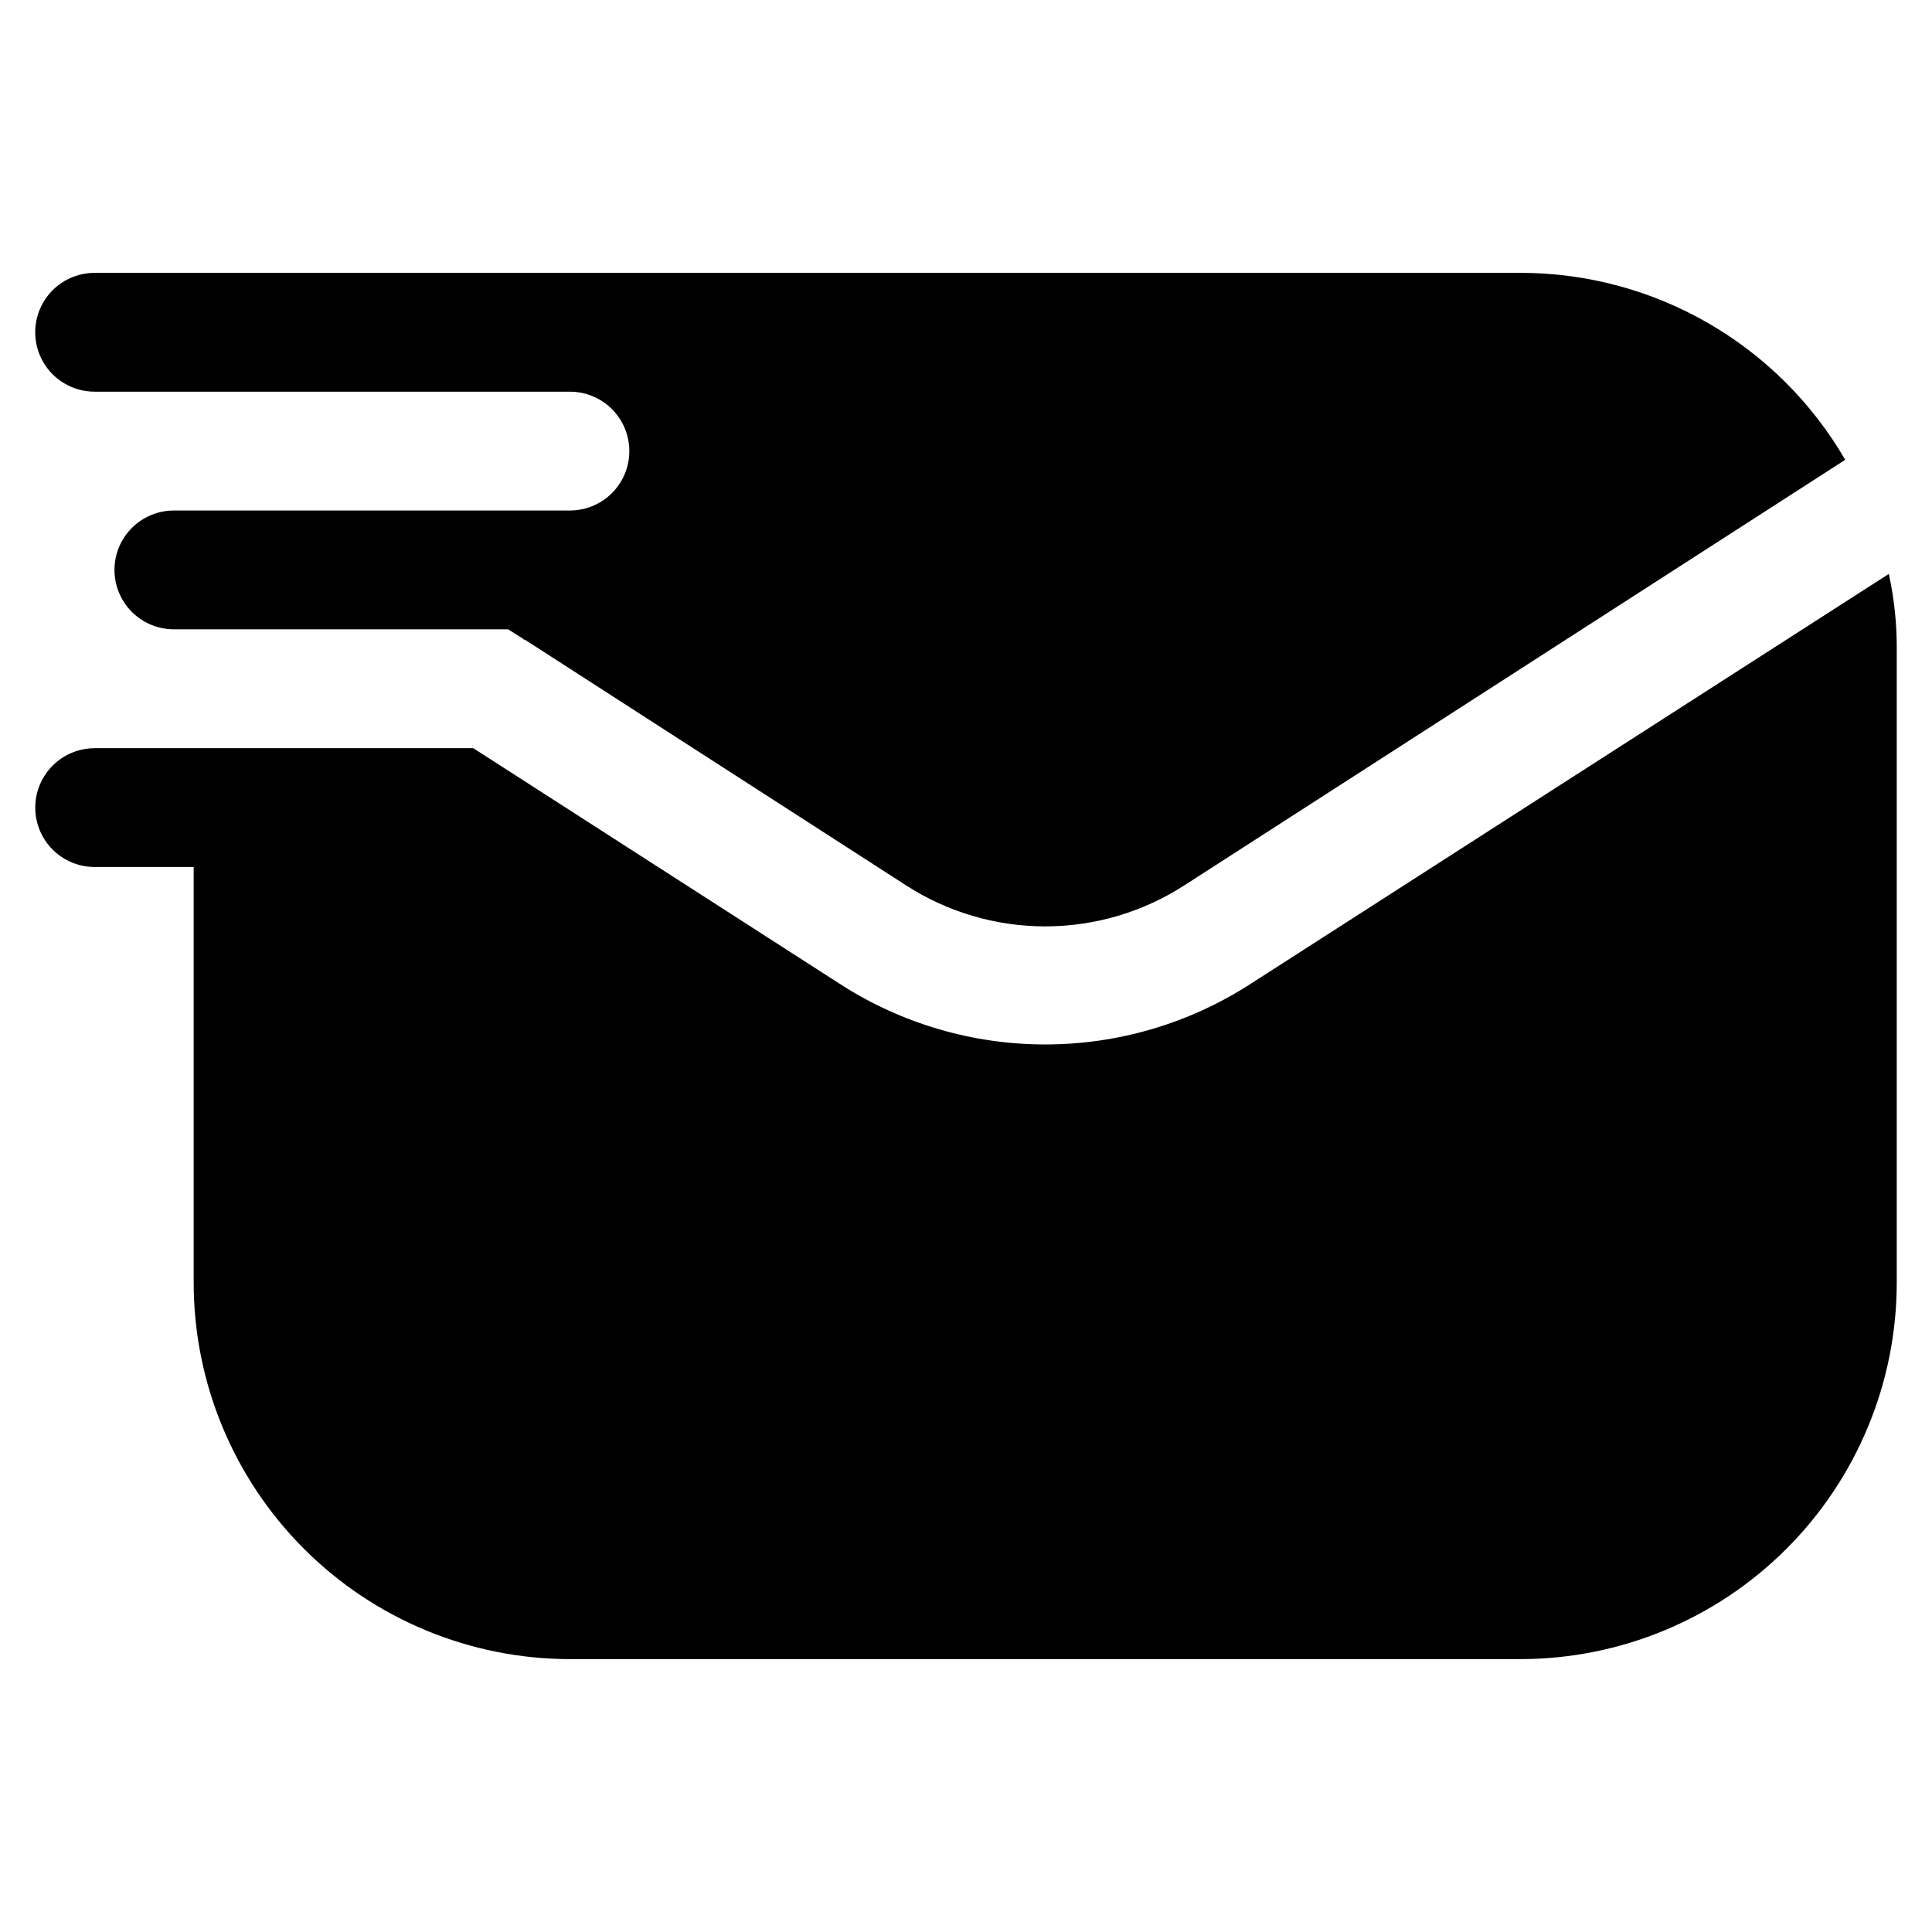 <?xml version="1.0" encoding="UTF-8"?>
<!-- Uploaded to: ICON Repo, www.svgrepo.com, Generator: ICON Repo Mixer Tools -->
<svg fill="#000000" width="800px" height="800px" version="1.1" viewBox="144 144 512 512" xmlns="http://www.w3.org/2000/svg">
 <g>
  <path d="m169.09 247.8h125.95c5.625 0 10.82 3.004 13.633 7.875 2.812 4.871 2.812 10.871 0 15.742s-8.008 7.871-13.633 7.871h-104.96c-5.625 0-10.824 3.004-13.637 7.875-2.812 4.871-2.812 10.871 0 15.742s8.012 7.871 13.637 7.871h88.586l3.988 2.519c0 0.211 0.211 0.211 0.418 0.211l100.97 65.074c11.008 7.125 23.836 10.918 36.949 10.918 13.109 0 25.941-3.793 36.945-10.918l175.07-112.73c-17.809-30.672-50.602-49.547-86.07-49.543h-377.86c-5.625 0-10.824 3.004-13.637 7.875s-2.812 10.871 0 15.742 8.012 7.871 13.637 7.871z"/>
  <path d="m169.09 373.76h26.238v110.21c0.023 26.441 10.535 51.789 29.23 70.484 18.695 18.695 44.047 29.207 70.484 29.23h251.9c26.441-0.023 51.789-10.535 70.484-29.23 18.695-18.695 29.207-44.043 29.23-70.484v-167.93c0.039-6.707-0.664-13.395-2.102-19.945l-169.62 108.95h0.004c-16.117 10.285-34.836 15.746-53.949 15.746-19.117 0-37.836-5.461-53.953-15.746l-97.609-62.766h-100.34c-5.625 0-10.824 3-13.637 7.871s-2.812 10.875 0 15.746c2.812 4.871 8.012 7.871 13.637 7.871z"/>
 </g>
</svg>